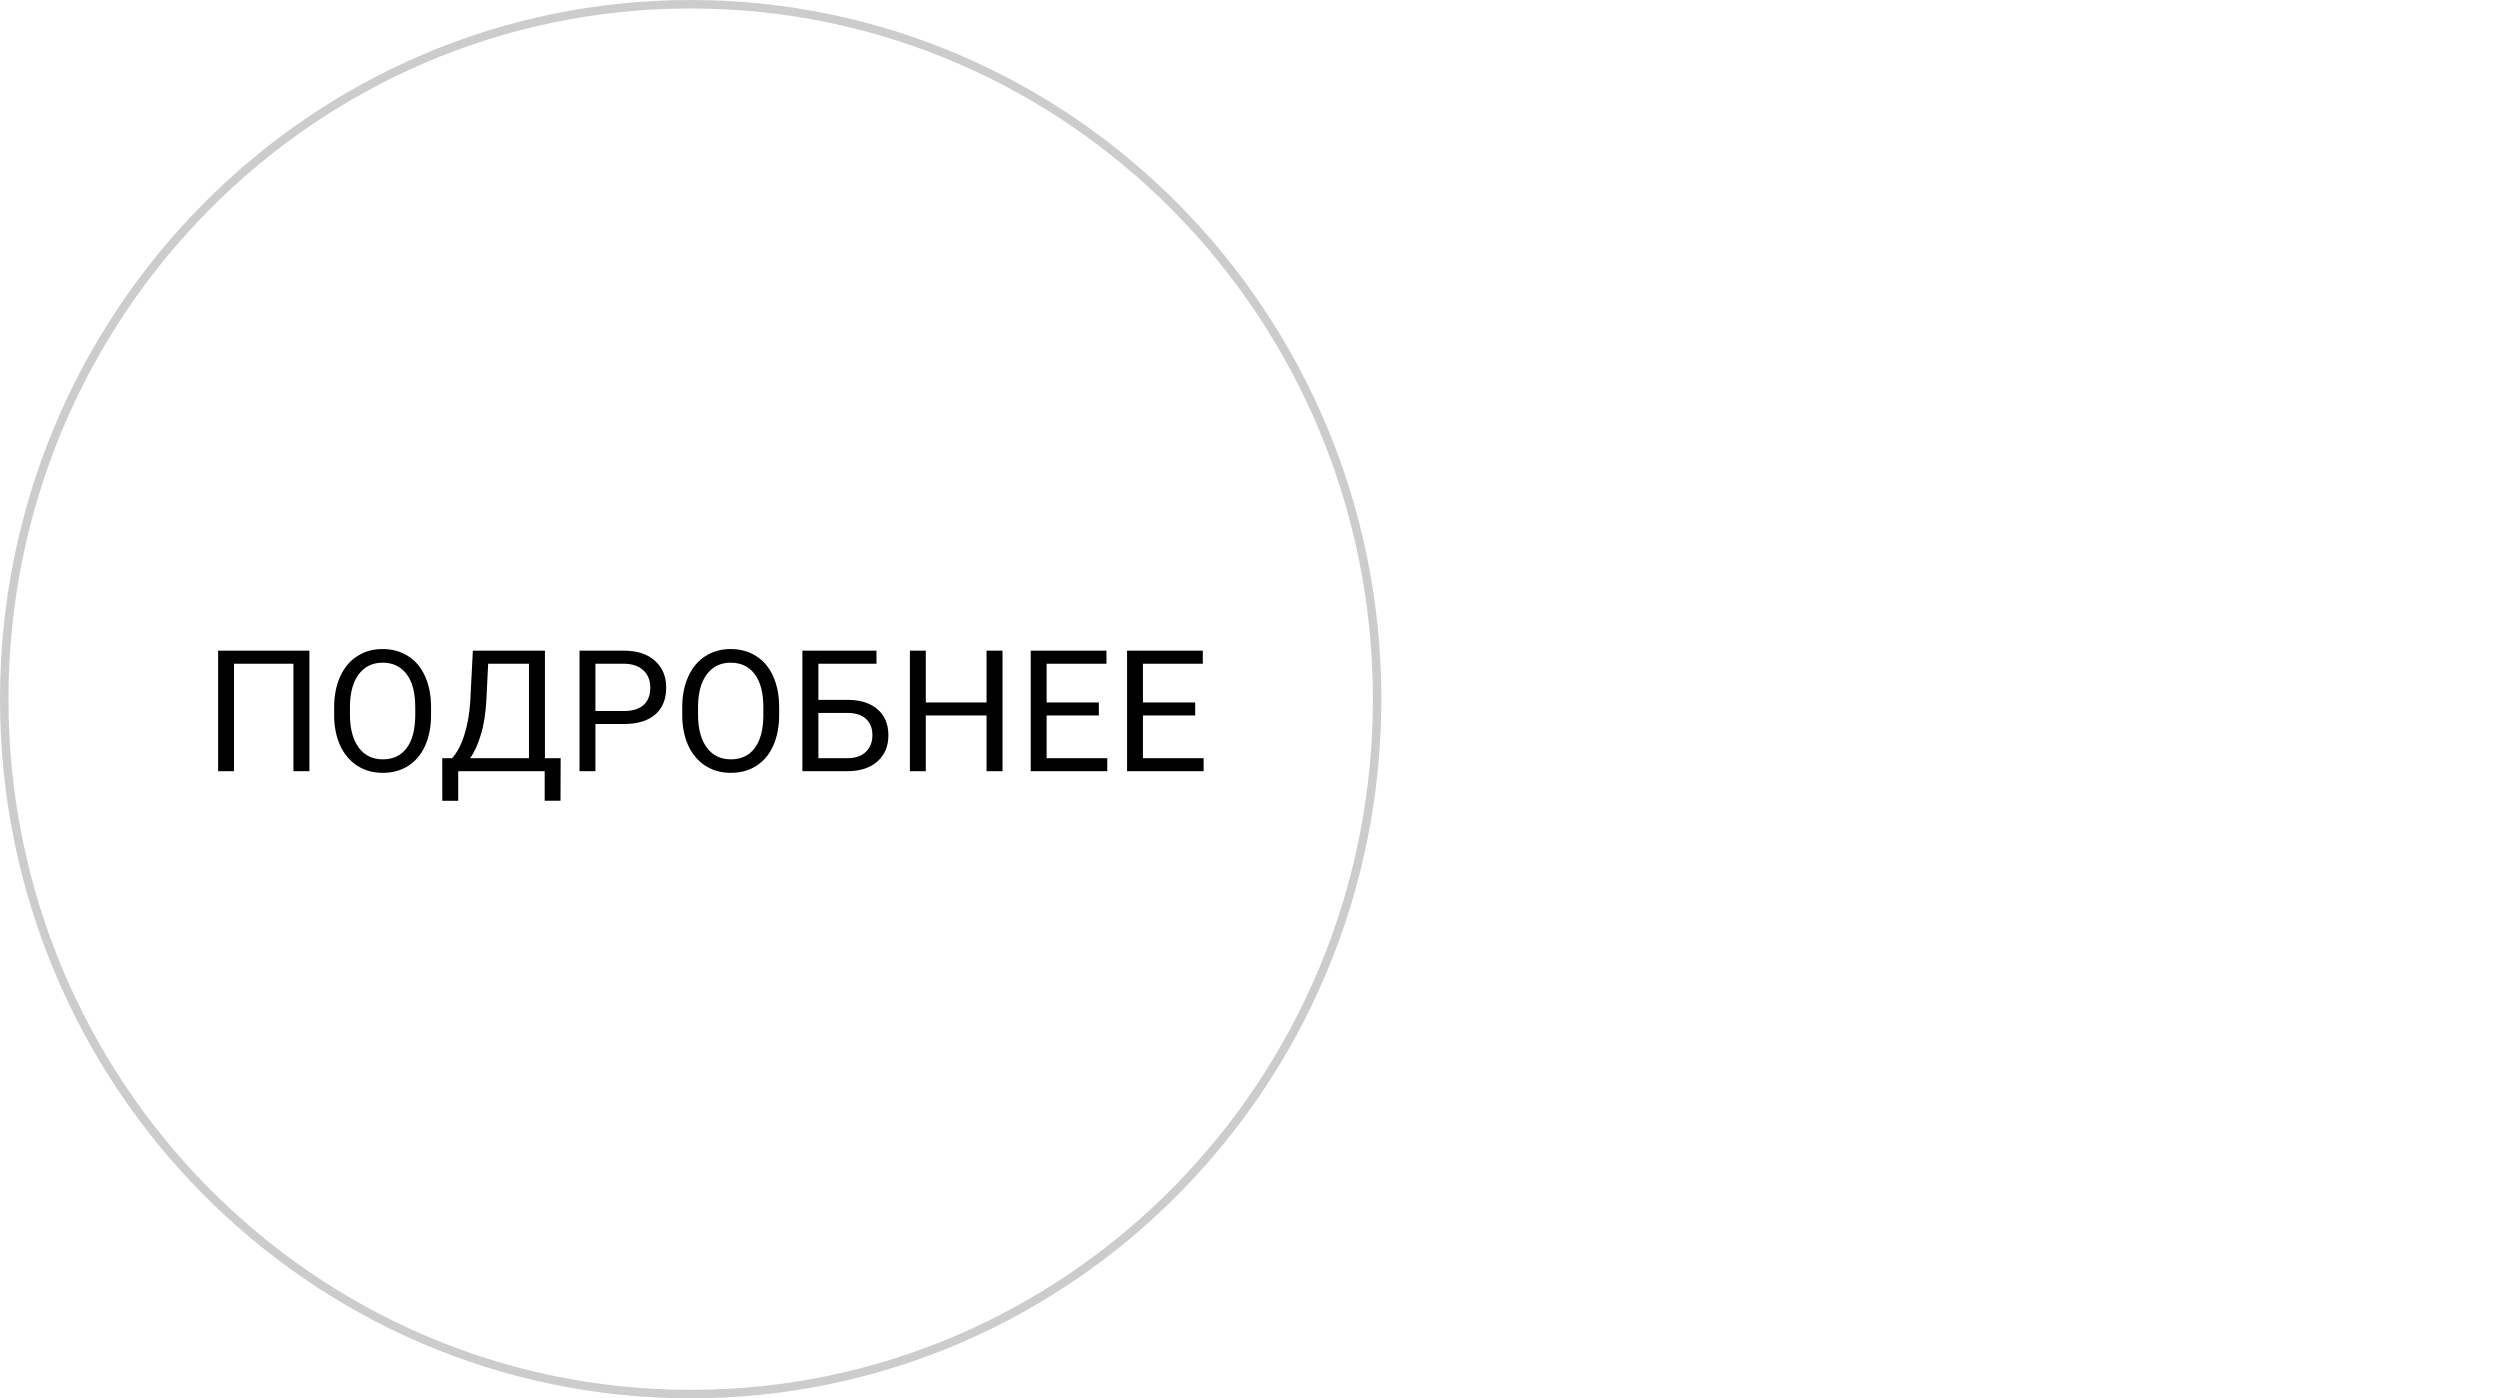 <?xml version="1.0" encoding="UTF-8"?> <svg xmlns="http://www.w3.org/2000/svg" width="295" height="165" viewBox="0 0 295 165" fill="none"> <path d="M36.51 91H34.625V78.324H27.613V91H25.738V76.781H36.51V91ZM50.865 84.35C50.865 85.743 50.631 86.96 50.162 88.002C49.693 89.037 49.029 89.828 48.17 90.375C47.31 90.922 46.308 91.195 45.162 91.195C44.042 91.195 43.05 90.922 42.184 90.375C41.318 89.822 40.644 89.037 40.162 88.022C39.687 86.999 39.443 85.818 39.43 84.477V83.451C39.43 82.084 39.667 80.876 40.143 79.828C40.618 78.78 41.288 77.979 42.154 77.426C43.027 76.866 44.023 76.586 45.143 76.586C46.282 76.586 47.285 76.863 48.15 77.416C49.023 77.963 49.693 78.76 50.162 79.809C50.631 80.85 50.865 82.064 50.865 83.451V84.35ZM49 83.432C49 81.745 48.661 80.453 47.984 79.555C47.307 78.65 46.36 78.197 45.143 78.197C43.958 78.197 43.023 78.65 42.34 79.555C41.663 80.453 41.315 81.703 41.295 83.305V84.35C41.295 85.984 41.637 87.269 42.32 88.207C43.01 89.138 43.958 89.603 45.162 89.603C46.373 89.603 47.31 89.164 47.975 88.285C48.639 87.4 48.98 86.133 49 84.486V83.432ZM66.139 94.486H64.273V91H54.068V94.496H52.193L52.184 89.467H53.346C53.958 88.777 54.443 87.852 54.801 86.693C55.165 85.528 55.393 84.252 55.484 82.865L55.797 76.781H64.303V89.467H66.158L66.139 94.486ZM55.484 89.467H62.418V78.324H57.603L57.398 82.504C57.314 84.138 57.096 85.531 56.744 86.684C56.399 87.836 55.979 88.764 55.484 89.467ZM70.26 85.434V91H68.385V76.781H73.629C75.185 76.781 76.402 77.178 77.281 77.973C78.167 78.767 78.609 79.818 78.609 81.127C78.609 82.507 78.176 83.572 77.311 84.32C76.451 85.062 75.217 85.434 73.609 85.434H70.26ZM70.26 83.9H73.629C74.632 83.9 75.4 83.666 75.934 83.197C76.467 82.722 76.734 82.038 76.734 81.147C76.734 80.3 76.467 79.623 75.934 79.115C75.4 78.607 74.667 78.344 73.736 78.324H70.26V83.9ZM91.939 84.35C91.939 85.743 91.705 86.96 91.236 88.002C90.768 89.037 90.103 89.828 89.244 90.375C88.385 90.922 87.382 91.195 86.236 91.195C85.117 91.195 84.124 90.922 83.258 90.375C82.392 89.822 81.718 89.037 81.236 88.022C80.761 86.999 80.517 85.818 80.504 84.477V83.451C80.504 82.084 80.742 80.876 81.217 79.828C81.692 78.78 82.363 77.979 83.228 77.426C84.101 76.866 85.097 76.586 86.217 76.586C87.356 76.586 88.359 76.863 89.225 77.416C90.097 77.963 90.768 78.76 91.236 79.809C91.705 80.85 91.939 82.064 91.939 83.451V84.35ZM90.074 83.432C90.074 81.745 89.736 80.453 89.059 79.555C88.382 78.65 87.434 78.197 86.217 78.197C85.032 78.197 84.098 78.65 83.414 79.555C82.737 80.453 82.389 81.703 82.369 83.305V84.35C82.369 85.984 82.711 87.269 83.394 88.207C84.085 89.138 85.032 89.603 86.236 89.603C87.447 89.603 88.385 89.164 89.049 88.285C89.713 87.4 90.055 86.133 90.074 84.486V83.432ZM103.424 78.324H96.568V82.582H100.104C101.588 82.602 102.747 82.982 103.58 83.725C104.413 84.467 104.83 85.476 104.83 86.752C104.83 88.034 104.41 89.057 103.57 89.818C102.73 90.58 101.585 90.974 100.133 91H94.684V76.781H103.424V78.324ZM96.568 84.125V89.467H99.996C100.927 89.467 101.65 89.219 102.164 88.725C102.685 88.23 102.945 87.566 102.945 86.732C102.945 85.932 102.695 85.3 102.193 84.838C101.699 84.376 100.992 84.138 100.074 84.125H96.568ZM118.297 91H116.412V84.428H109.244V91H107.369V76.781H109.244V82.894H116.412V76.781H118.297V91ZM129.664 84.428H123.502V89.467H130.66V91H121.627V76.781H130.562V78.324H123.502V82.894H129.664V84.428ZM141.031 84.428H134.869V89.467H142.027V91H132.994V76.781H141.93V78.324H134.869V82.894H141.031V84.428Z" fill="black"></path> <path d="M162.5 82.5C162.5 127.793 126.229 164.5 81.5 164.5C36.771 164.5 0.5 127.793 0.5 82.5C0.5 37.207 36.771 0.5 81.5 0.5C126.229 0.5 162.5 37.207 162.5 82.5Z" stroke="black" stroke-opacity="0.2"></path> </svg> 